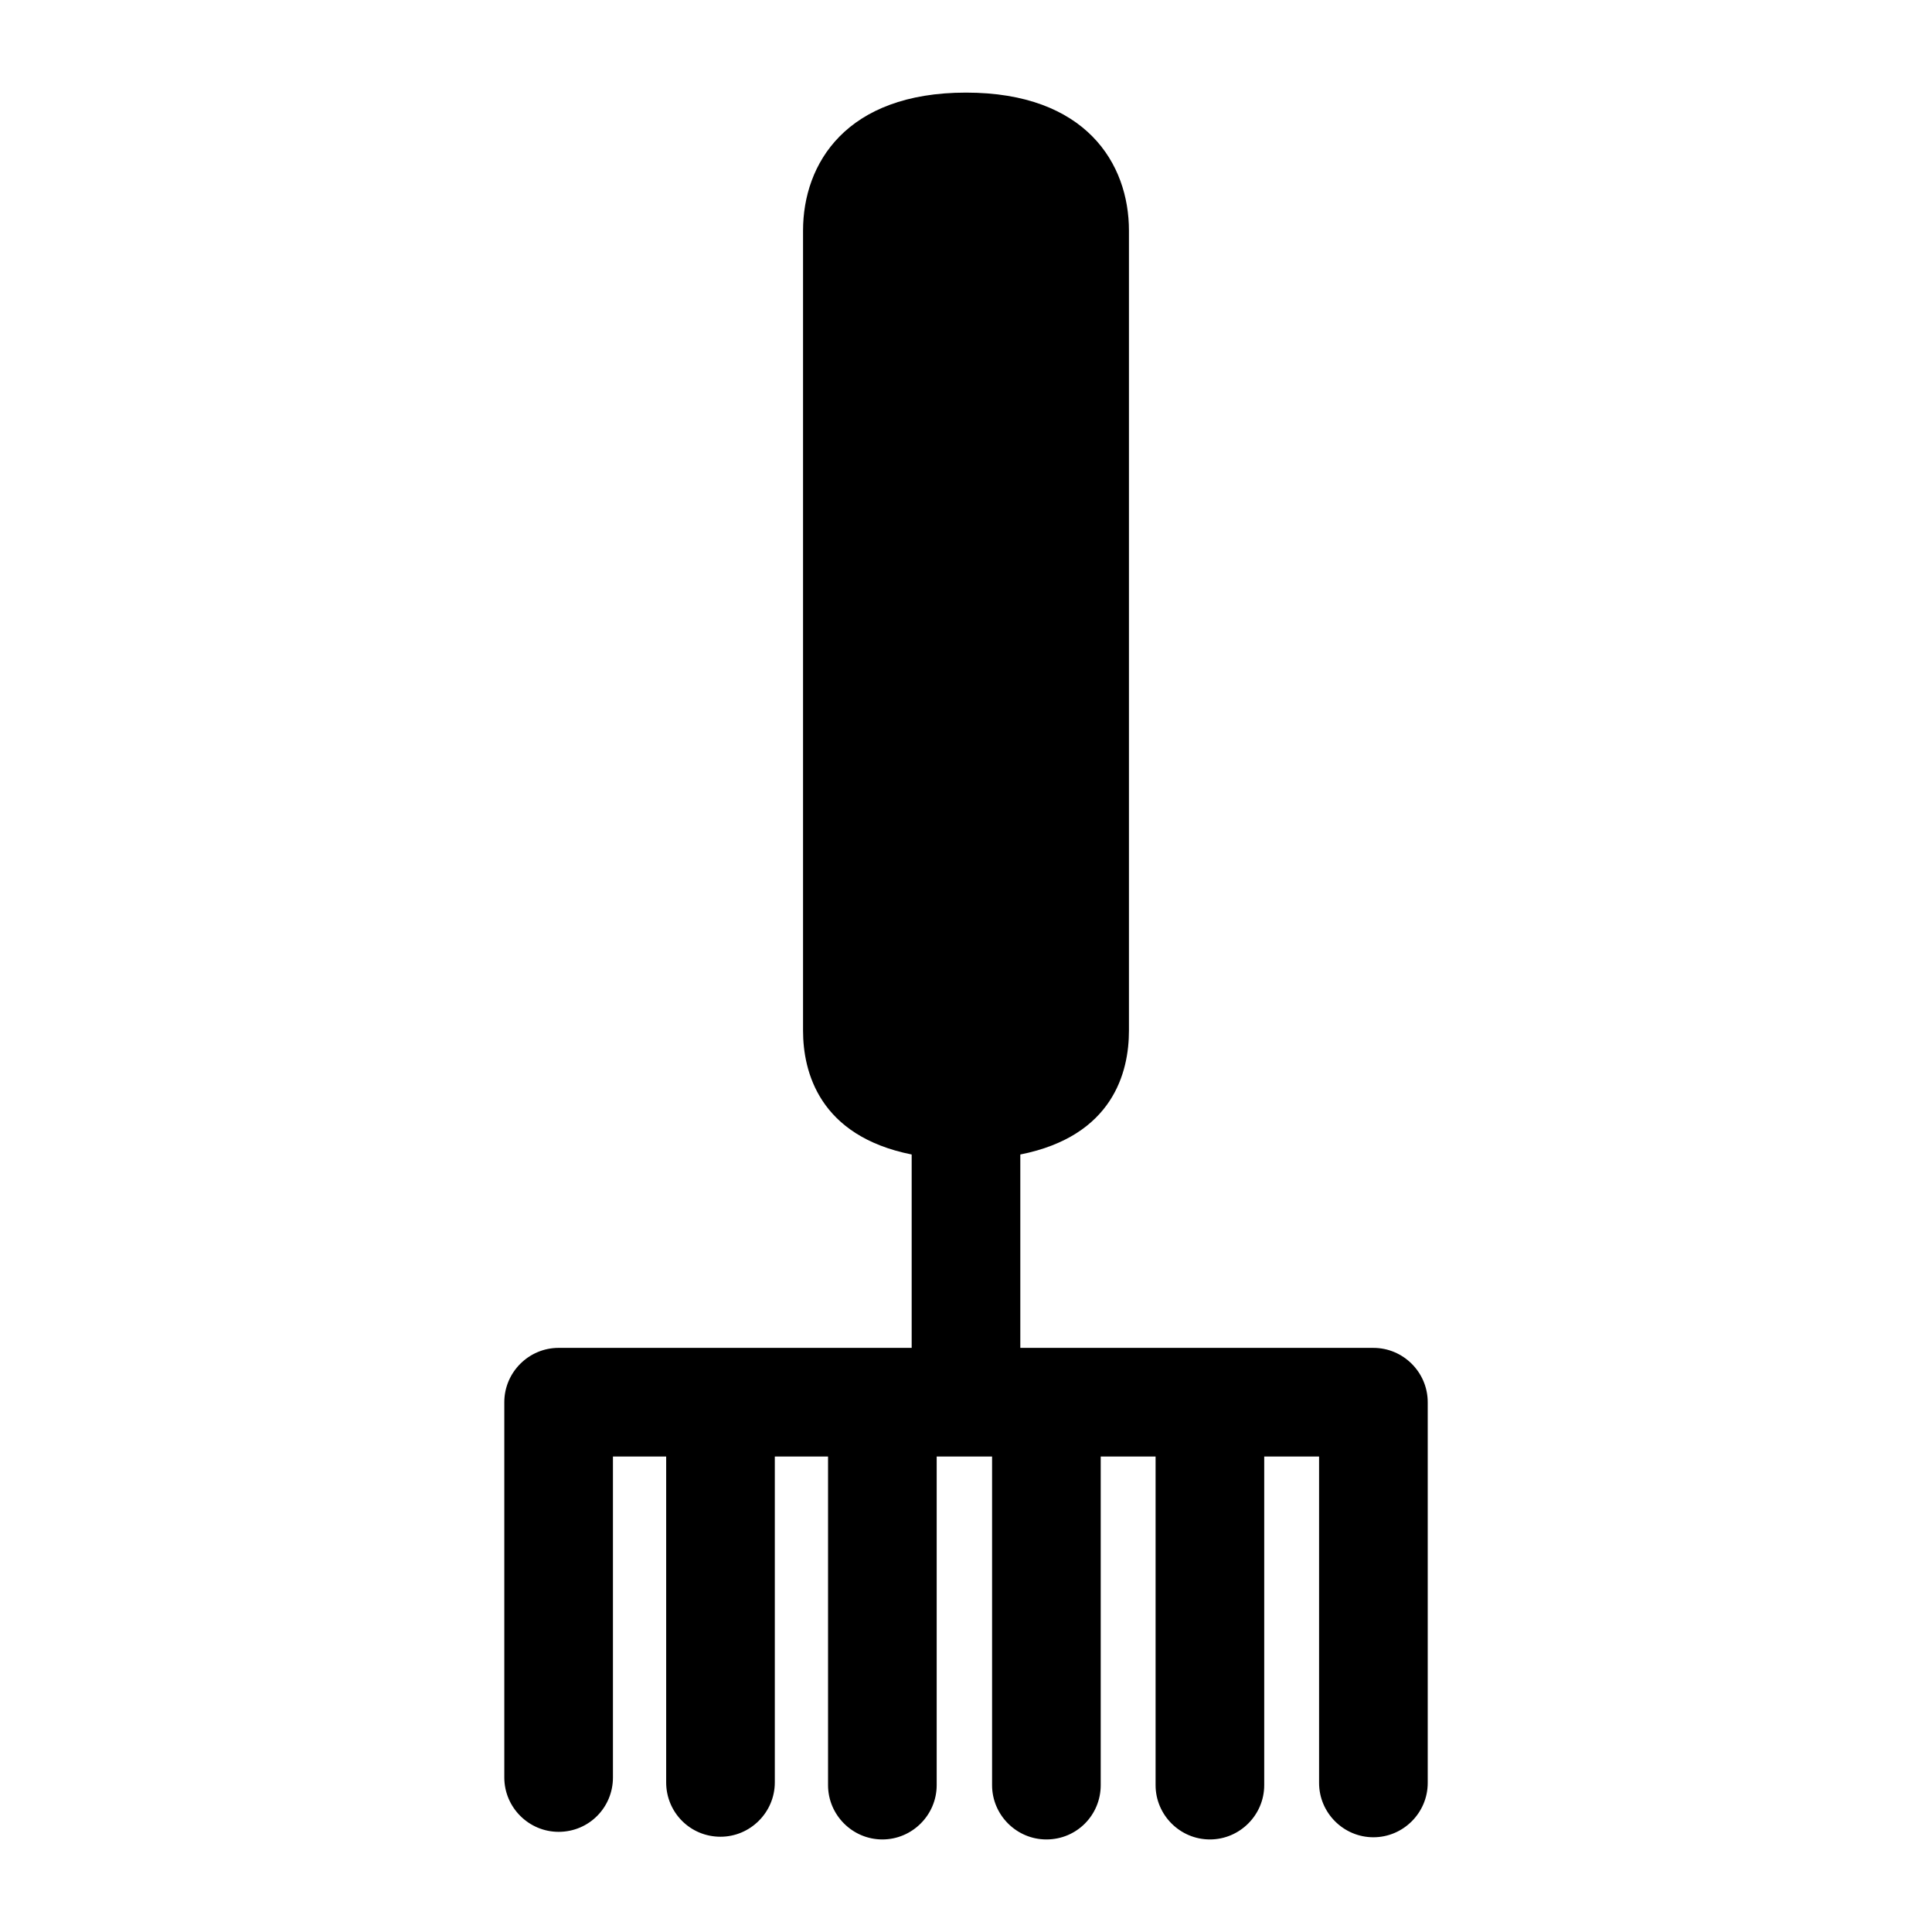 <?xml version="1.0" encoding="UTF-8"?>
<!-- Uploaded to: SVG Find, www.svgfind.com, Generator: SVG Find Mixer Tools -->
<svg fill="#000000" width="800px" height="800px" version="1.1" viewBox="144 144 512 512" xmlns="http://www.w3.org/2000/svg">
 <path d="m507.96 501.2h-93.566v-51.246c24.617-4.894 28.789-21.879 28.789-32.82v-212.03c0-17.707-11.371-36.562-43.184-36.562s-43.184 18.855-43.184 36.562v212.03c0 10.941 4.316 27.926 28.789 32.82v51.246h-93.562c-7.914 0-14.395 6.473-14.395 14.395v99.465c0 7.918 6.481 14.395 14.395 14.395 8.059 0 14.395-6.477 14.395-14.395v-85.07h14.105v86.367c0 7.914 6.336 14.395 14.395 14.395 7.914 0 14.395-6.481 14.395-14.395v-86.367h14.109v87.086c0 7.918 6.477 14.395 14.395 14.395 7.914 0 14.395-6.477 14.395-14.395v-87.086h14.68v87.086c0 7.918 6.481 14.395 14.395 14.395 8.059 0 14.395-6.477 14.395-14.395v-87.086h14.539v87.086c0 7.918 6.481 14.395 14.395 14.395 7.914 0 14.395-6.477 14.395-14.395v-87.086h14.539v86.508c0 7.918 6.481 14.395 14.395 14.395 7.914 0 14.395-6.477 14.395-14.395v-100.9c0-7.922-6.477-14.395-14.395-14.395z"/>
</svg>